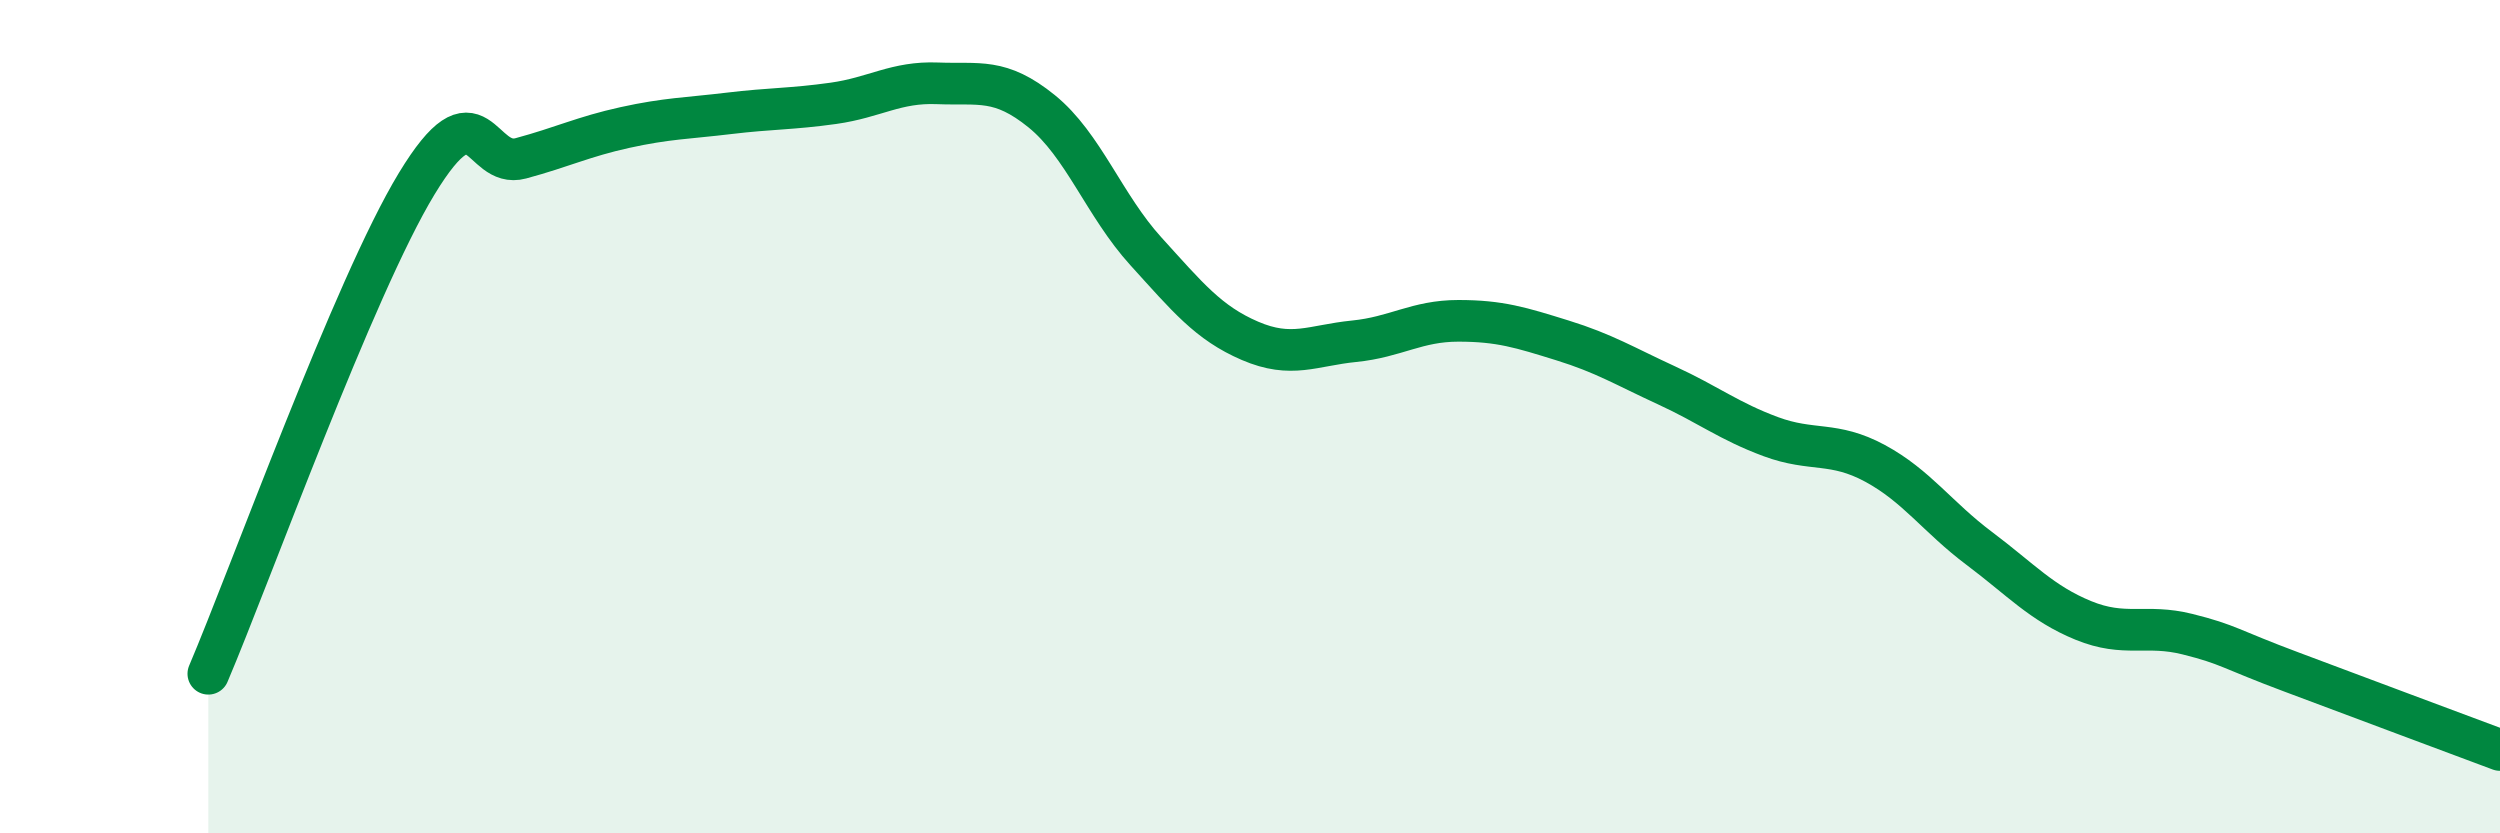 
    <svg width="60" height="20" viewBox="0 0 60 20" xmlns="http://www.w3.org/2000/svg">
      <path
        d="M 5,16.17 C 6,13.82 8.5,6.88 10,4.41 C 11.5,1.94 11.5,4.07 12.5,3.8 C 13.5,3.53 14,3.28 15,3.06 C 16,2.84 16.5,2.84 17.5,2.72 C 18.5,2.6 19,2.62 20,2.48 C 21,2.34 21.5,1.96 22.5,2 C 23.5,2.04 24,1.86 25,2.67 C 26,3.48 26.5,4.93 27.5,6.03 C 28.5,7.13 29,7.75 30,8.18 C 31,8.61 31.5,8.29 32.5,8.19 C 33.5,8.09 34,7.7 35,7.7 C 36,7.7 36.5,7.86 37.5,8.17 C 38.5,8.48 39,8.79 40,9.25 C 41,9.71 41.5,10.11 42.5,10.48 C 43.5,10.85 44,10.58 45,11.12 C 46,11.66 46.5,12.41 47.5,13.16 C 48.5,13.91 49,14.48 50,14.89 C 51,15.3 51.5,14.97 52.5,15.22 C 53.5,15.47 53.5,15.57 55,16.13 C 56.5,16.69 59,17.63 60,18L60 20L5 20Z"
        fill="#008740"
        opacity="0.1"
        stroke-linecap="round"
        stroke-linejoin="round"
      />
      <path
        d="M 5,16.17 C 6,13.82 8.5,6.88 10,4.41 C 11.5,1.94 11.5,4.07 12.5,3.8 C 13.5,3.53 14,3.28 15,3.06 C 16,2.84 16.5,2.84 17.5,2.72 C 18.5,2.6 19,2.62 20,2.48 C 21,2.34 21.5,1.96 22.5,2 C 23.5,2.04 24,1.86 25,2.67 C 26,3.48 26.5,4.93 27.5,6.03 C 28.5,7.13 29,7.75 30,8.18 C 31,8.61 31.5,8.29 32.5,8.19 C 33.5,8.09 34,7.7 35,7.7 C 36,7.7 36.5,7.86 37.5,8.17 C 38.5,8.48 39,8.79 40,9.25 C 41,9.71 41.5,10.11 42.5,10.48 C 43.5,10.85 44,10.58 45,11.12 C 46,11.66 46.5,12.41 47.5,13.16 C 48.5,13.91 49,14.48 50,14.89 C 51,15.3 51.5,14.97 52.5,15.22 C 53.5,15.47 53.5,15.57 55,16.13 C 56.5,16.69 59,17.63 60,18"
        stroke="#008740"
        stroke-width="1"
        fill="none"
        stroke-linecap="round"
        stroke-linejoin="round"
      />
    </svg>
  